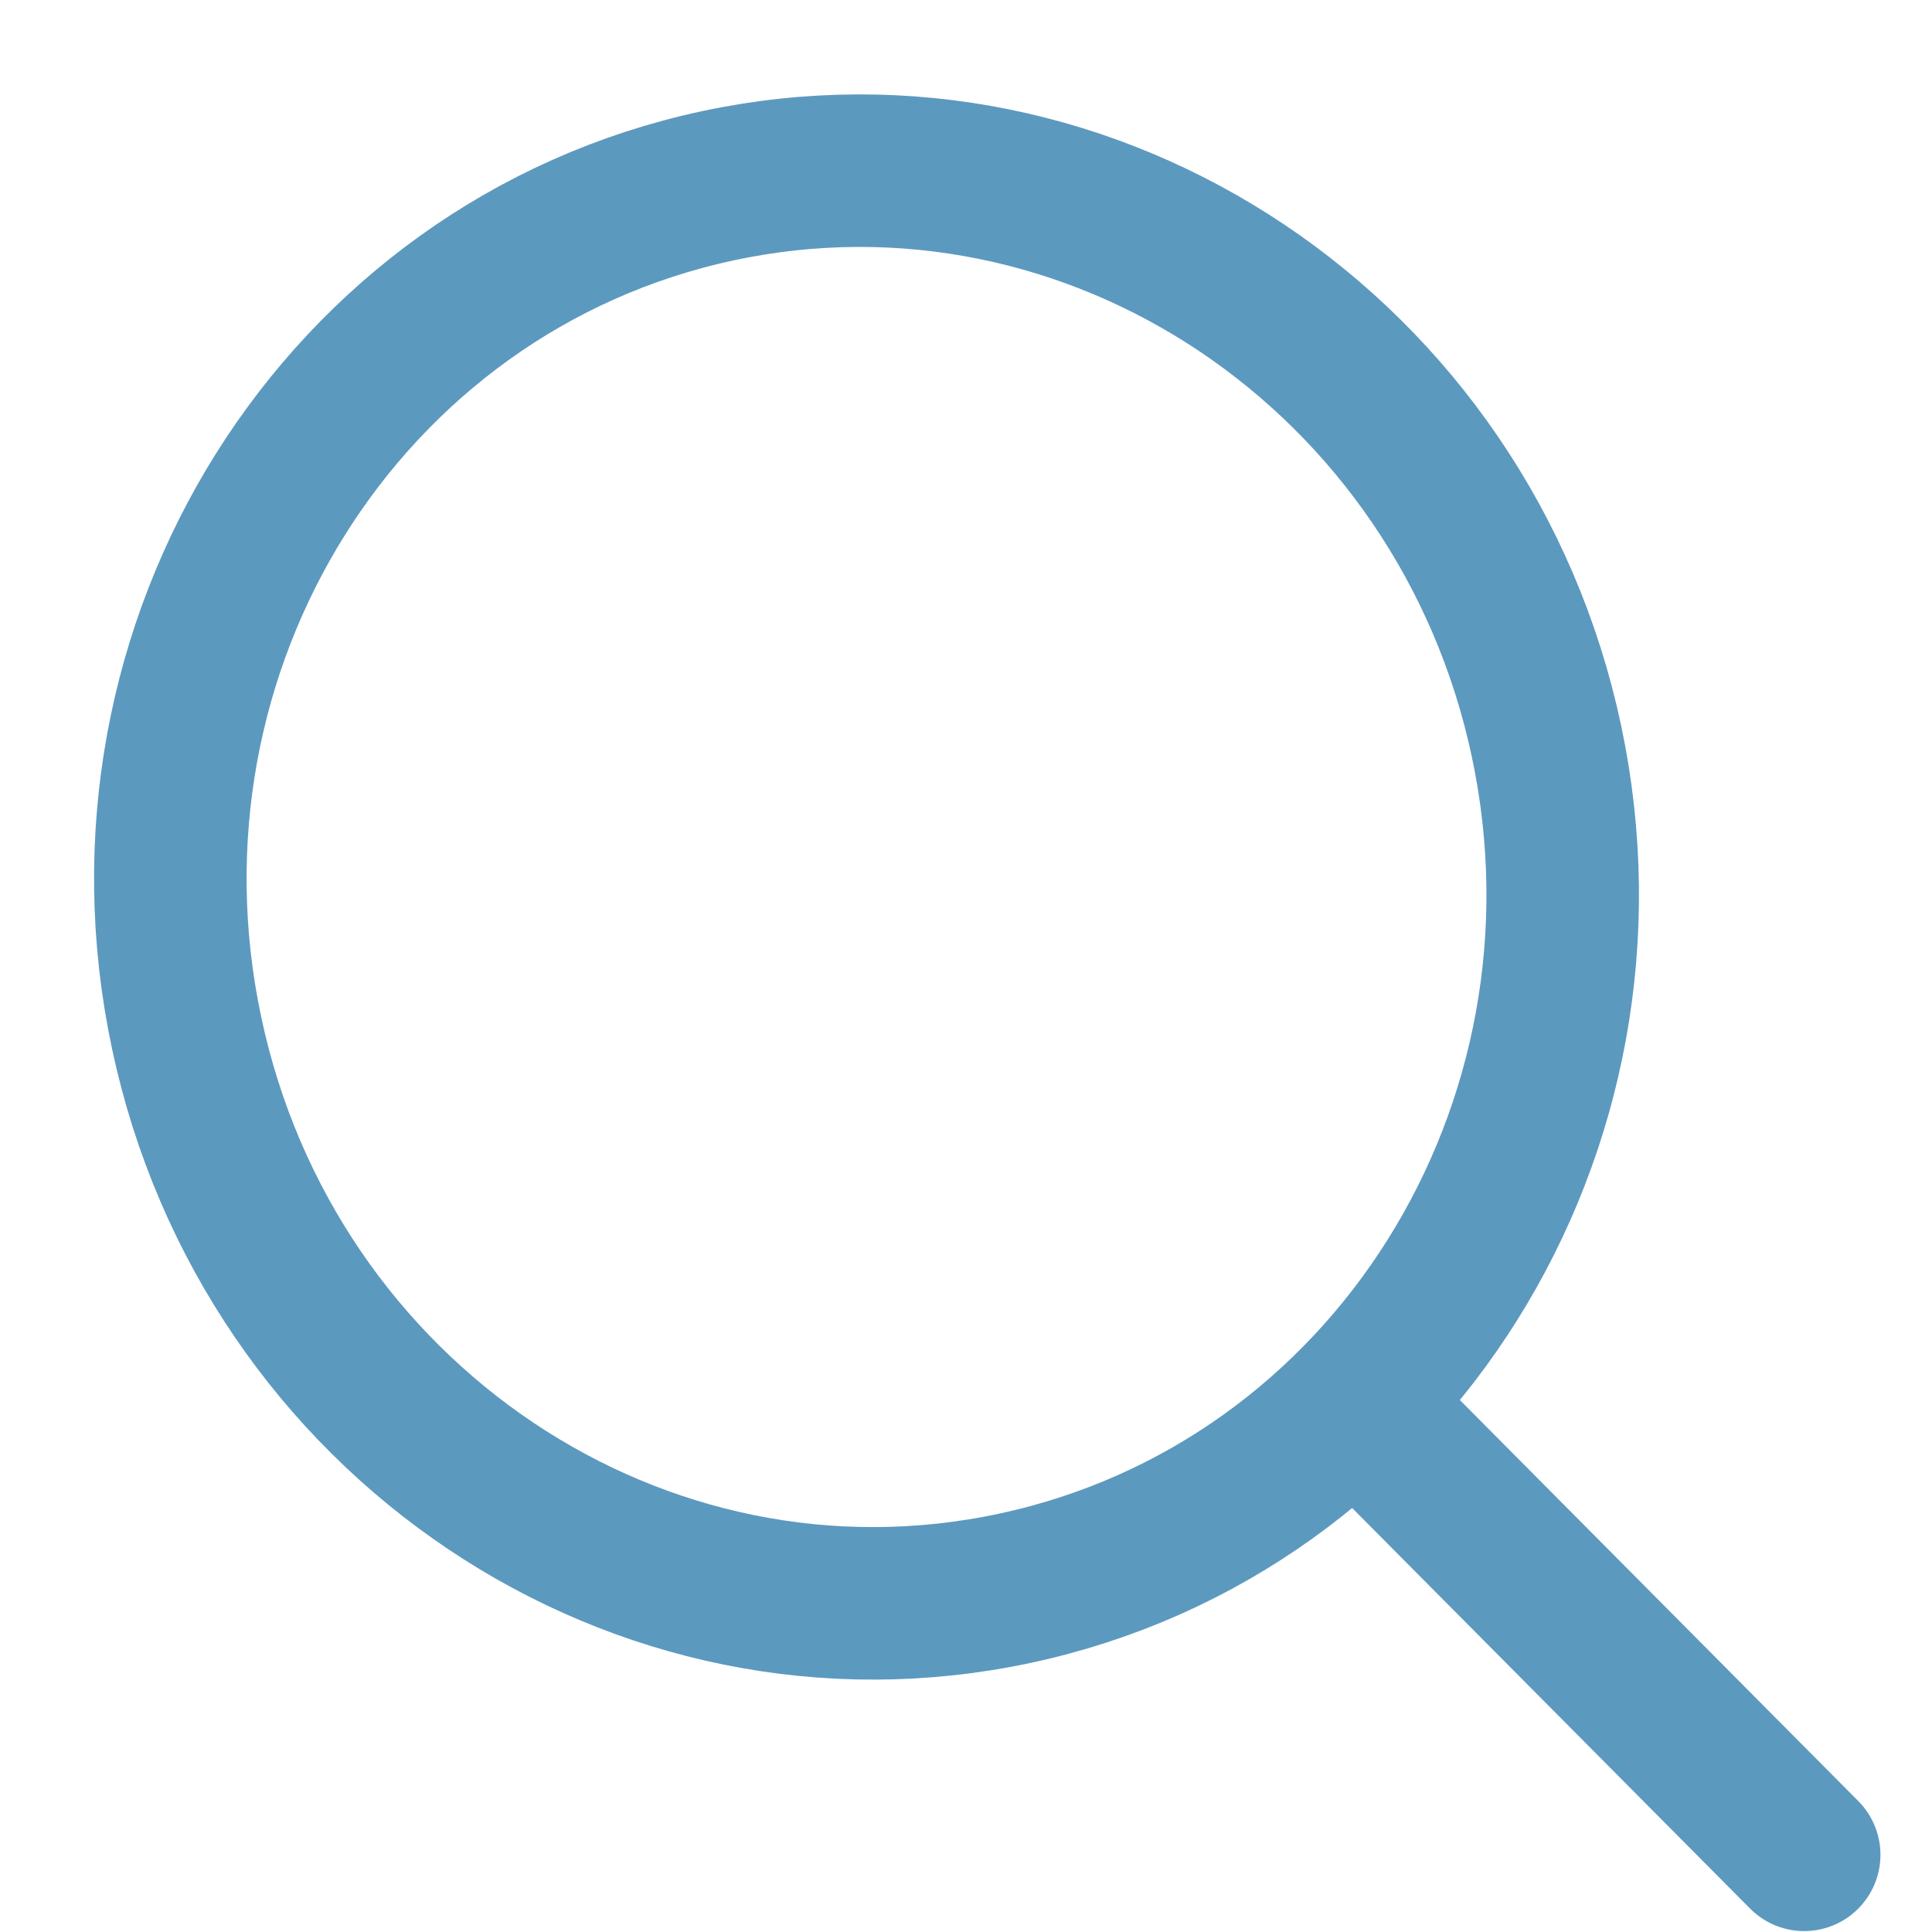 <?xml version="1.0" encoding="UTF-8"?>
<svg width="19px" height="19px" viewBox="0 0 19 19" version="1.1" xmlns="http://www.w3.org/2000/svg" xmlns:xlink="http://www.w3.org/1999/xlink">
    <!-- Generator: Sketch 51.3 (57544) - http://www.bohemiancoding.com/sketch -->
    <title>icon</title>
    <desc>Created with Sketch.</desc>
    <defs></defs>
    <g id="Symbols" stroke="none" stroke-width="1" fill="none" fill-rule="evenodd">
        <g id="header" transform="translate(-1198, -40)" stroke="#5C99BF" stroke-width="1.5">
            <g id="icon" transform="translate(1199, 41)">
                <path d="M6.059,0.827 C9.753,0.036 13.4,2.481 14.209,6.29 C15.016,10.098 12.678,13.828 8.984,14.619 C5.29,15.411 1.642,12.966 0.835,9.156 C0.026,5.348 2.365,1.619 6.059,0.827 Z" id="Stroke-1"></path>
                <path d="M12.793,13.265 L16.743,17.241" id="Stroke-3" stroke-linecap="round"></path>
            </g>
        </g>
    </g>
</svg>